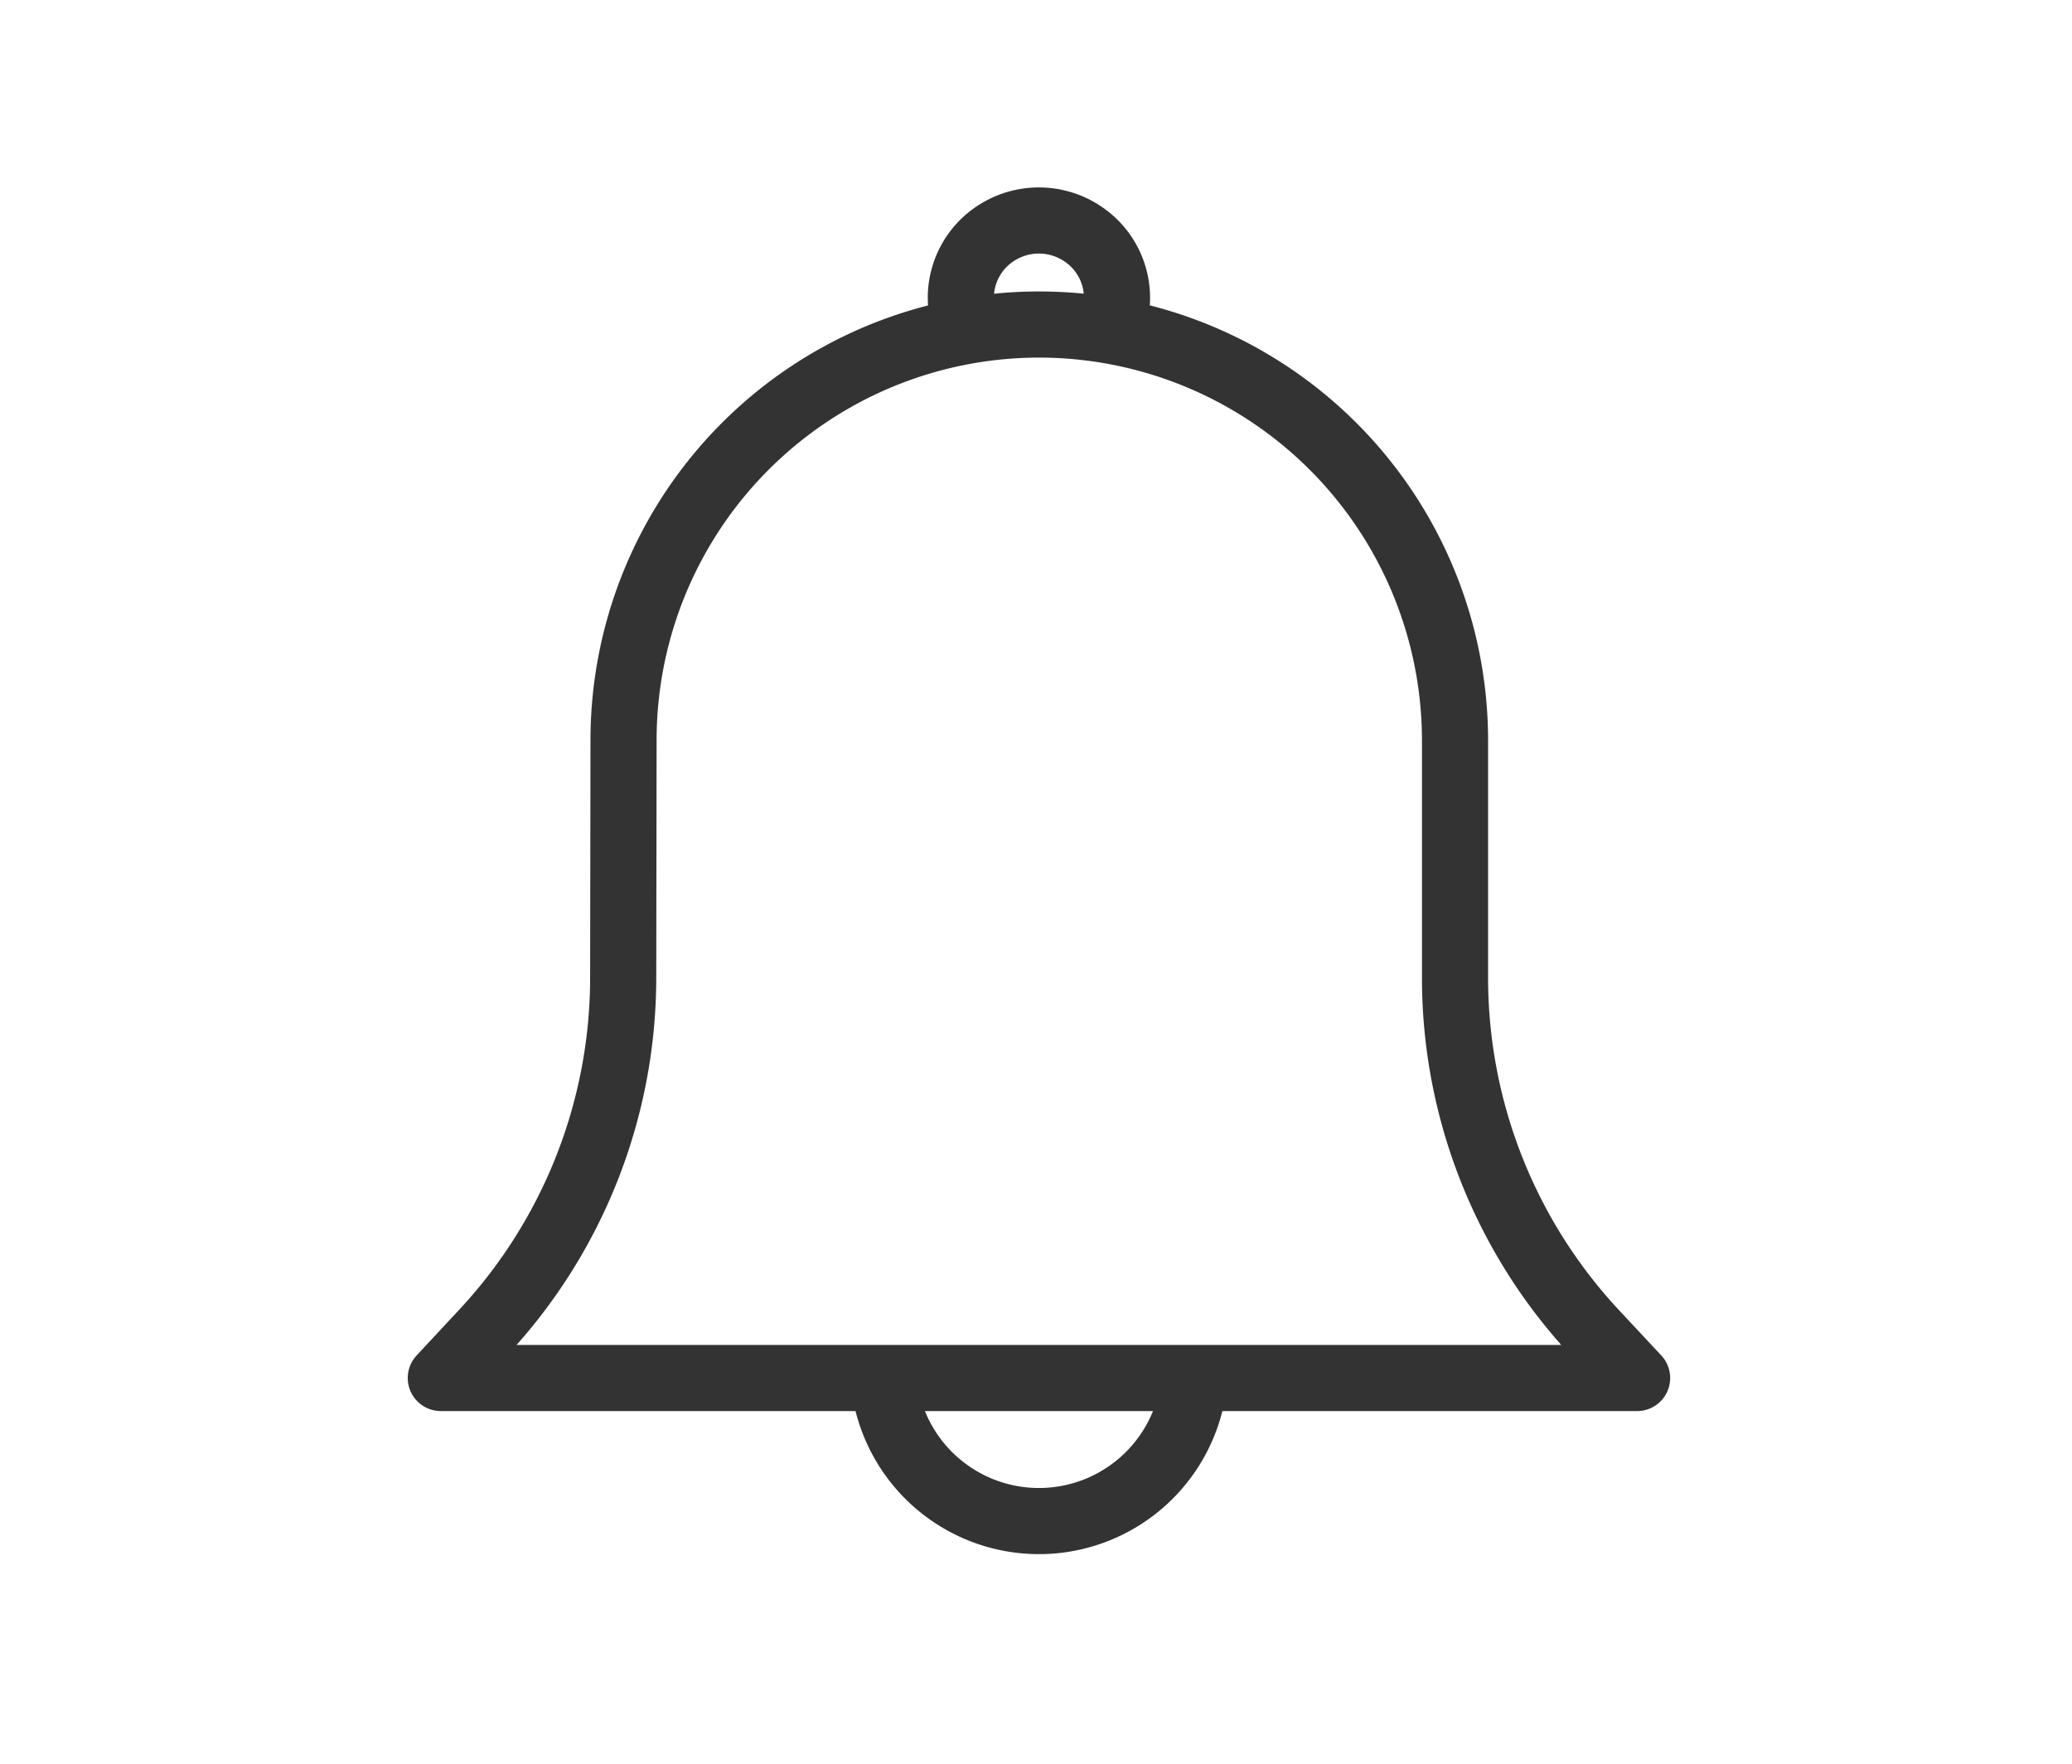 <svg xmlns="http://www.w3.org/2000/svg" width="47" height="40" viewBox="0 0 47 40">
  <g id="グループ_683" data-name="グループ 683" transform="translate(1698 1216)">
    <g id="グループ_679" data-name="グループ 679" transform="translate(-2006.432 -1960.458)">
      <g id="グループ_333" data-name="グループ 333" transform="translate(-3847.938 167)">
        <path id="bell" d="M19.732,1026.215a1.742,1.742,0,0,0-.6-2,1.784,1.784,0,0,0-2.107-.018,1.742,1.742,0,0,0-.632,1.99M4.5,1050.113H31.636l-.956-1.024a11.8,11.8,0,0,1-3.174-8.05v-5.379a9.439,9.439,0,0,0-9.439-9.439h0a9.429,9.429,0,0,0-9.422,9.422l-.008,5.407a11.8,11.8,0,0,1-3.174,8.029Zm10.069.241a3.54,3.54,0,0,0,7.019-.159" transform="translate(4161.869 -441.403)" fill="none" stroke="#333" stroke-linecap="round" stroke-linejoin="round" stroke-width="1.5"/>
      </g>
    </g>
    <rect id="長方形_75" data-name="長方形 75" width="47" height="40" transform="translate(-1698 -1216)" fill="none"/>
  </g>
</svg>

